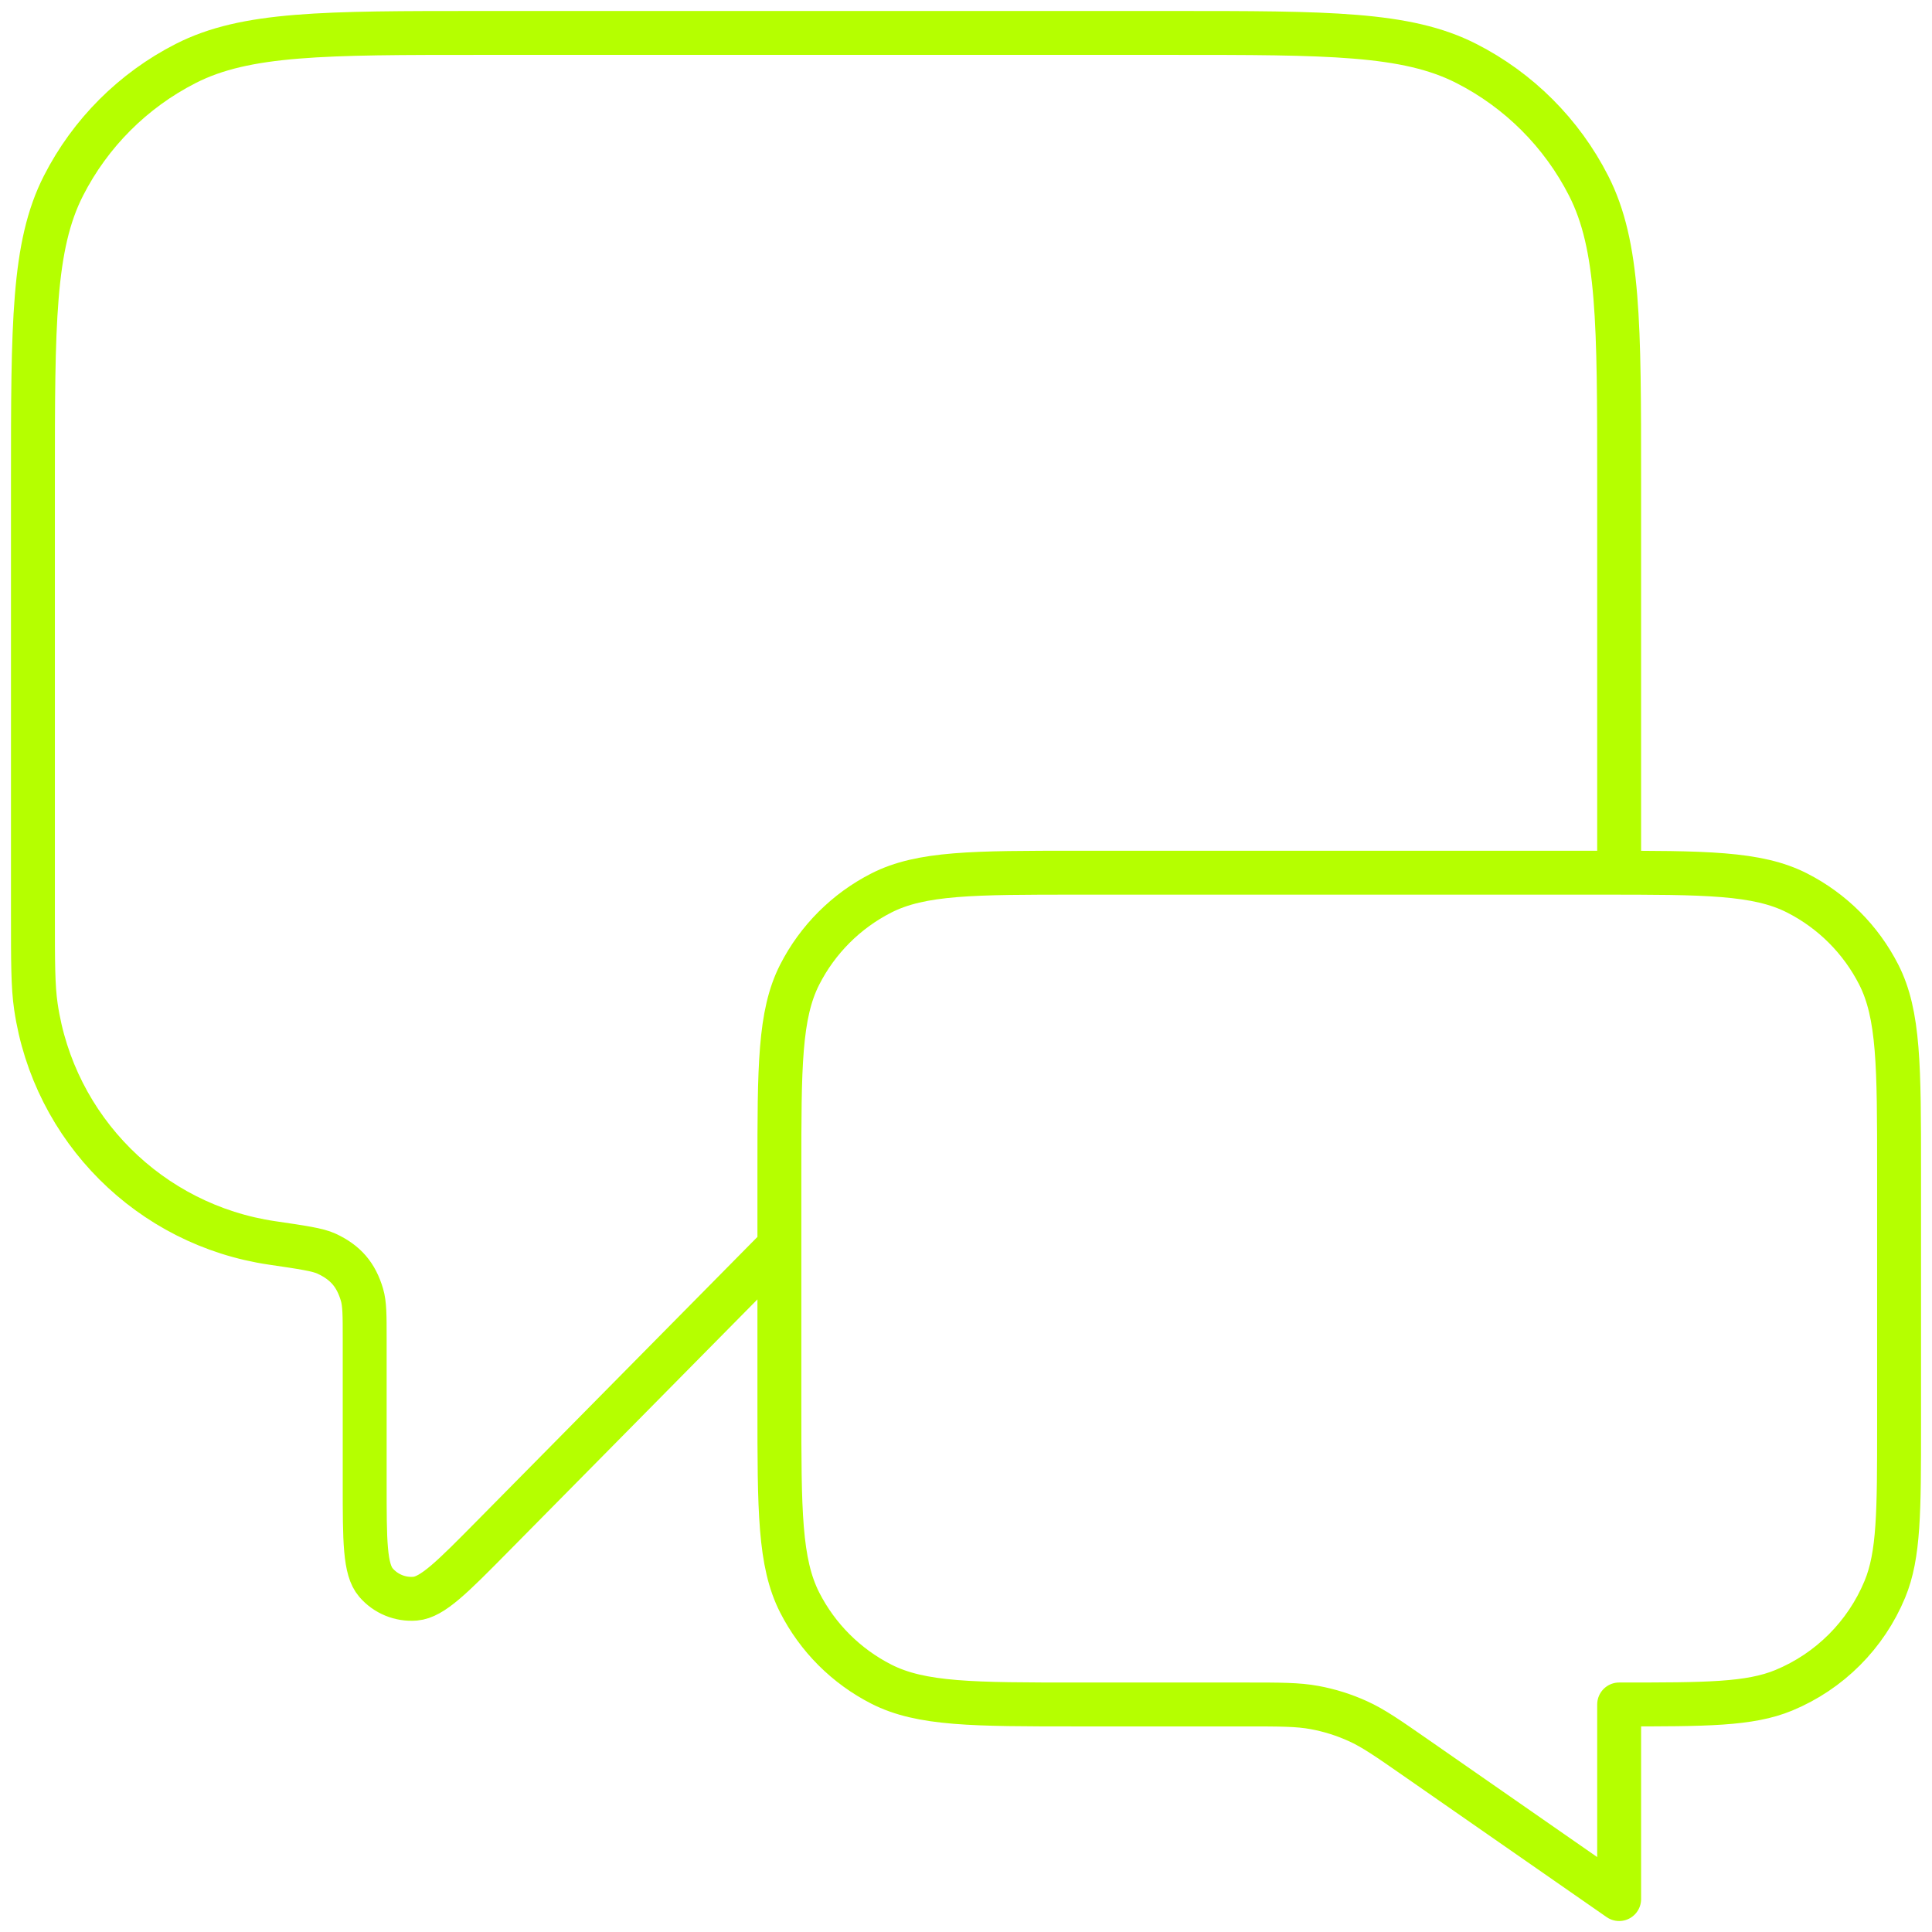 <svg width="88" height="88" viewBox="0 0 88 88" fill="none" xmlns="http://www.w3.org/2000/svg">
<path d="M35.5 56.75L22.43 69.983C20.607 71.829 19.695 72.752 18.912 72.817C18.232 72.874 17.567 72.6 17.123 72.082C16.611 71.486 16.611 70.188 16.611 67.594V60.964C16.611 59.914 16.611 59.389 16.487 58.971C16.216 58.058 15.736 57.503 14.872 57.102C14.477 56.919 13.785 56.818 12.402 56.615V56.615C6.828 55.799 2.451 51.422 1.635 45.848C1.5 44.929 1.5 43.832 1.5 41.639V21.9C1.5 14.759 1.5 11.189 2.89 8.462C4.112 6.063 6.063 4.112 8.462 2.89C11.189 1.5 14.759 1.5 21.9 1.5H53.35C60.491 1.5 64.061 1.5 66.788 2.89C69.187 4.112 71.138 6.063 72.36 8.462C73.75 11.189 73.75 14.759 73.75 21.9V39.75M73.75 86.5L64.5 80.069C63.2 79.165 62.55 78.713 61.842 78.393C61.214 78.108 60.554 77.901 59.876 77.776C59.112 77.636 58.321 77.636 56.737 77.636H49.1C44.34 77.636 41.959 77.636 40.141 76.709C38.542 75.894 37.241 74.594 36.426 72.995C35.5 71.176 35.5 68.796 35.5 64.036V53.35C35.5 48.59 35.5 46.209 36.426 44.391C37.241 42.792 38.542 41.491 40.141 40.676C41.959 39.75 44.34 39.75 49.1 39.75H72.9C77.66 39.75 80.041 39.75 81.859 40.676C83.458 41.491 84.759 42.792 85.574 44.391C86.5 46.209 86.5 48.59 86.5 53.35V64.886C86.5 68.846 86.5 70.826 85.853 72.388C84.99 74.471 83.336 76.126 81.253 76.989C79.691 77.636 77.71 77.636 73.75 77.636V86.5Z" stroke="#B5FF00" stroke-width="2" stroke-linecap="round" stroke-linejoin="round"/>
</svg>
